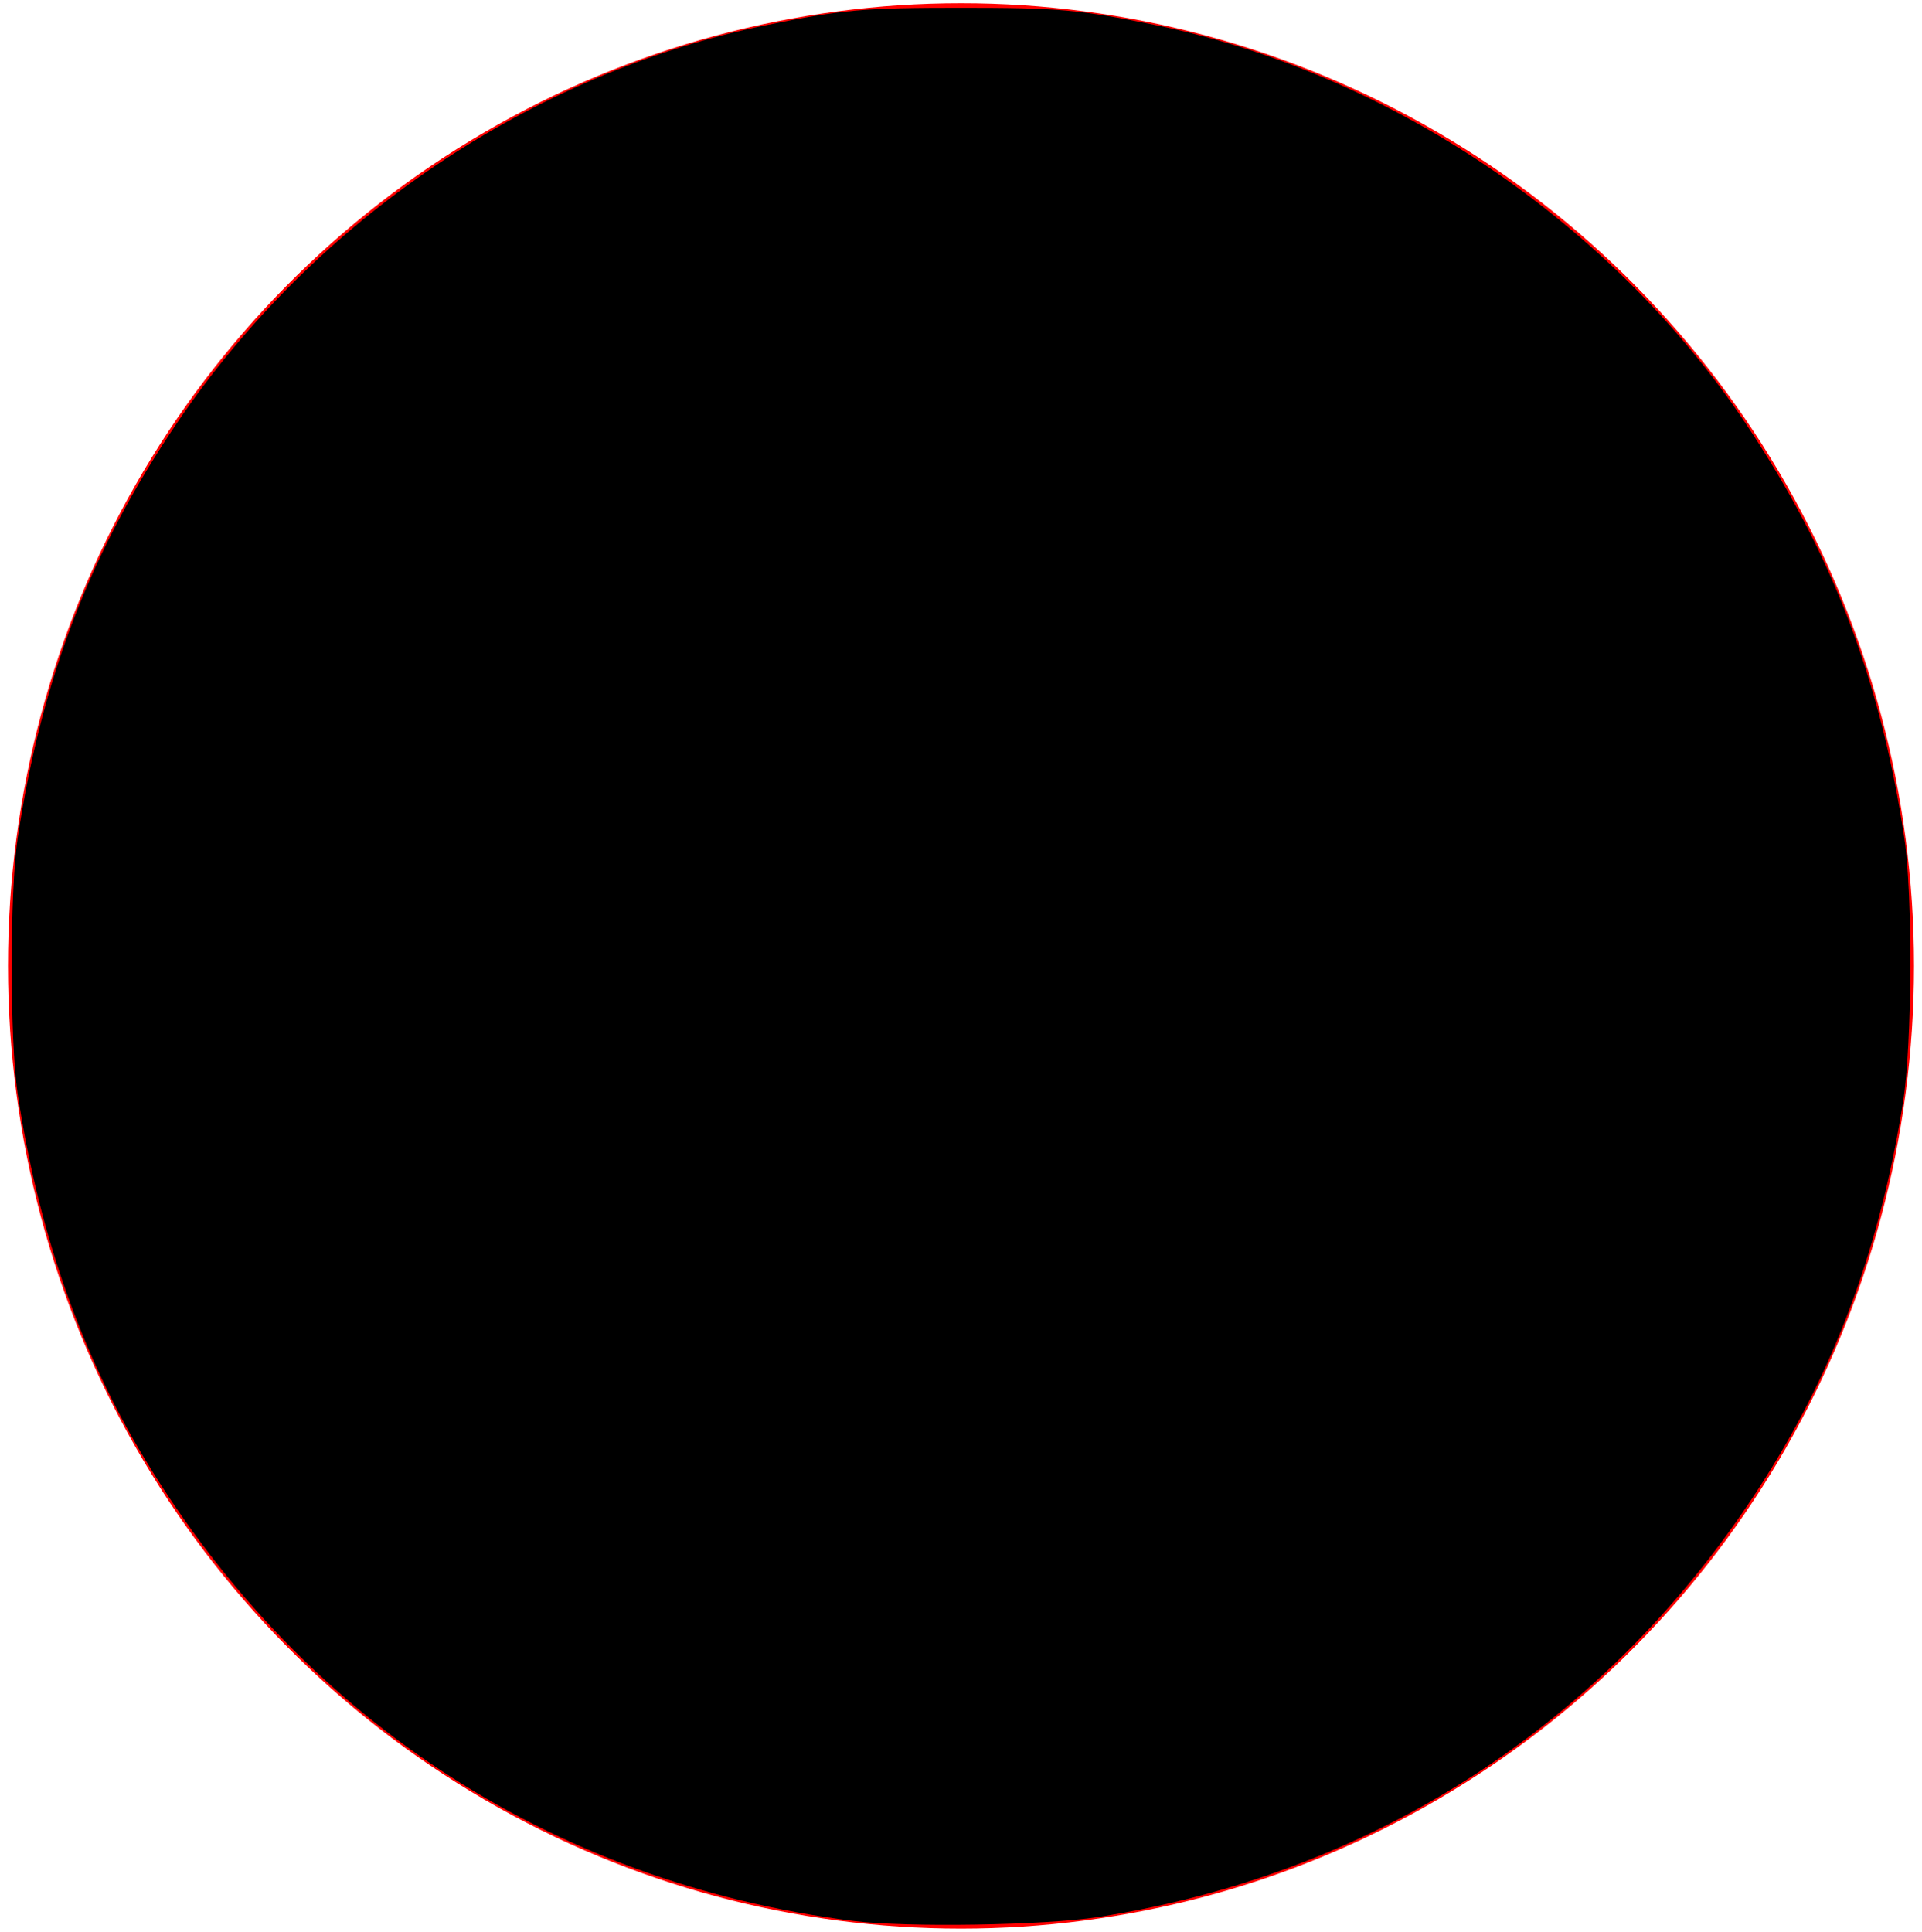 <?xml version="1.0" encoding="UTF-8" standalone="no"?>
<svg
   xmlns:dc="http://purl.org/dc/elements/1.1/"
   xmlns:cc="http://creativecommons.org/ns#"
   xmlns:rdf="http://www.w3.org/1999/02/22-rdf-syntax-ns#"
   xmlns:svg="http://www.w3.org/2000/svg"
   xmlns="http://www.w3.org/2000/svg"
   xmlns:sodipodi="http://sodipodi.sourceforge.net/DTD/sodipodi-0.dtd"
   xmlns:inkscape="http://www.inkscape.org/namespaces/inkscape"
   version="1.1"
   width="297.474px"
   height="299px"
   id="svg89"
   sodipodi:docname="mask-icon.svg"
   inkscape:version="1.0.1 (3bc2e813f5, 2020-09-07)">
  <defs
     id="defs93" />
  <sodipodi:namedview
     pagecolor="#ffffff"
     bordercolor="#666666"
     borderopacity="1"
     objecttolerance="10"
     gridtolerance="10"
     guidetolerance="10"
     inkscape:pageopacity="0"
     inkscape:pageshadow="2"
     inkscape:window-width="1920"
     inkscape:window-height="1138"
     id="namedview91"
     showgrid="false"
     inkscape:zoom="2.1003344"
     inkscape:cx="148.737"
     inkscape:cy="149.5"
     inkscape:window-x="2873"
     inkscape:window-y="-6"
     inkscape:window-maximized="1"
     inkscape:current-layer="layer1" />
  <style
     id="style87">@media (prefers-color-scheme: light) { :root { filter: none; } }
</style>
  <g
     inkscape:groupmode="layer"
     id="layer1"
     inkscape:label="Layer 1"
     style="display:inline">
    <ellipse
       style="fill:#ff0000;fill-rule:evenodd;stroke-width:0.911"
       id="path97"
       cx="148.737"
       cy="149.5"
       rx="147.5"
       ry="149" />
    <path
       style="fill:#000000;stroke:none;stroke-width:0.476;fill-opacity:1"
       d="M 132.073,297.313 C 85.022,291.42 45.45,265.238 21.384,224.076 12.023,208.066 5.796,189.771 2.727,169.259 c -1.224,-8.178 -1.224,-31.339 0,-39.518 C 6.43,104.997 14.017,85.24 27.44,65.39 48.683,33.975 82.43,11.232 118.742,3.857 130.43,1.483 133.605,1.202 148.737,1.202 c 15.128,0 18.274,0.278 29.995,2.652 36.105,7.313 70.627,30.561 91.337,61.509 13.462,20.117 21.004,39.793 24.677,64.378 1.308,8.755 1.204,31.86 -0.183,40.714 -3.228,20.602 -9.415,38.301 -19.094,54.626 -23.242,39.2 -60.684,64.618 -105.514,71.629 -8.26,1.292 -29.66,1.632 -37.882,0.603 z"
       id="path117" />
  </g>
</svg>
